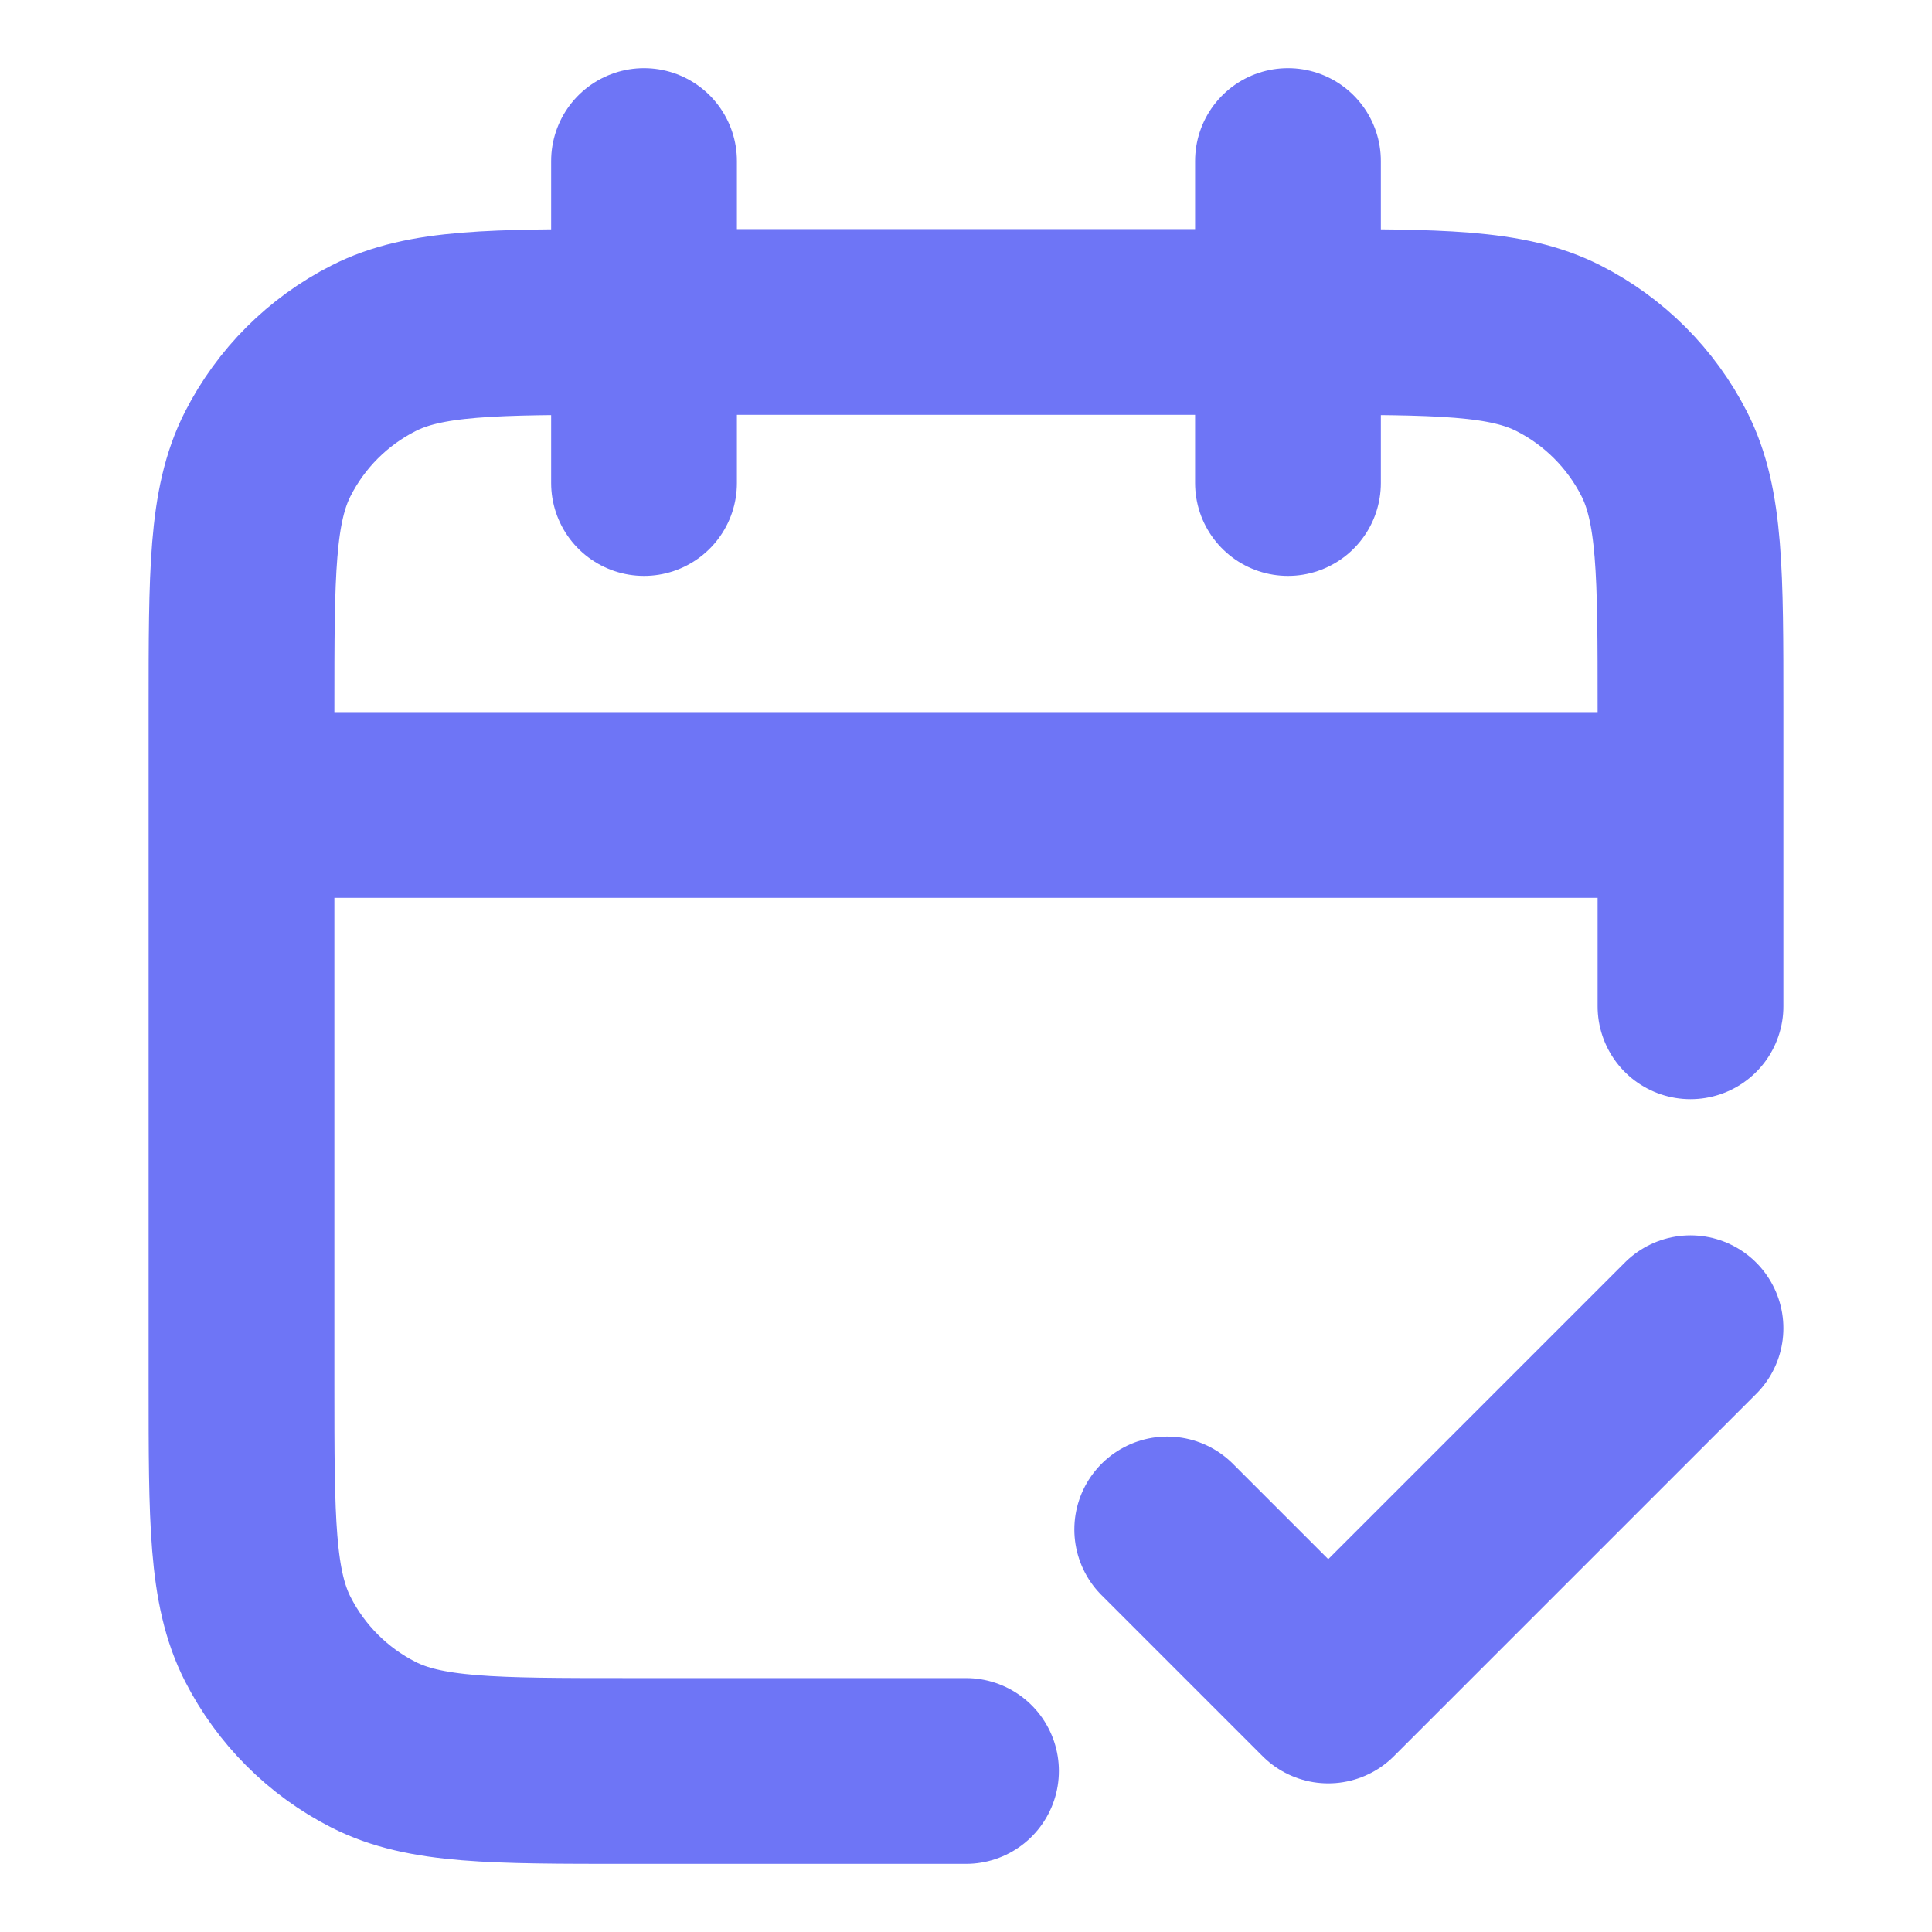 <svg width="26" height="26" viewBox="0 0 26 26" fill="none" xmlns="http://www.w3.org/2000/svg">
<path d="M22.75 10.833H3.25M22.75 13.542V9.533C22.75 7.713 22.75 6.803 22.396 6.108C22.084 5.496 21.587 4.999 20.976 4.688C20.28 4.333 19.37 4.333 17.55 4.333H8.45C6.63 4.333 5.72 4.333 5.025 4.688C4.413 4.999 3.916 5.496 3.604 6.108C3.25 6.803 3.25 7.713 3.25 9.533V18.633C3.25 20.454 3.25 21.364 3.604 22.059C3.916 22.67 4.413 23.168 5.025 23.479C5.72 23.833 6.63 23.833 8.45 23.833H13M17.333 2.167V6.5M8.667 2.167V6.5M15.708 20.583L17.875 22.75L22.75 17.875" stroke="#6E75F6" stroke-width="2.5" stroke-linecap="round" stroke-linejoin="round"/>
</svg>
